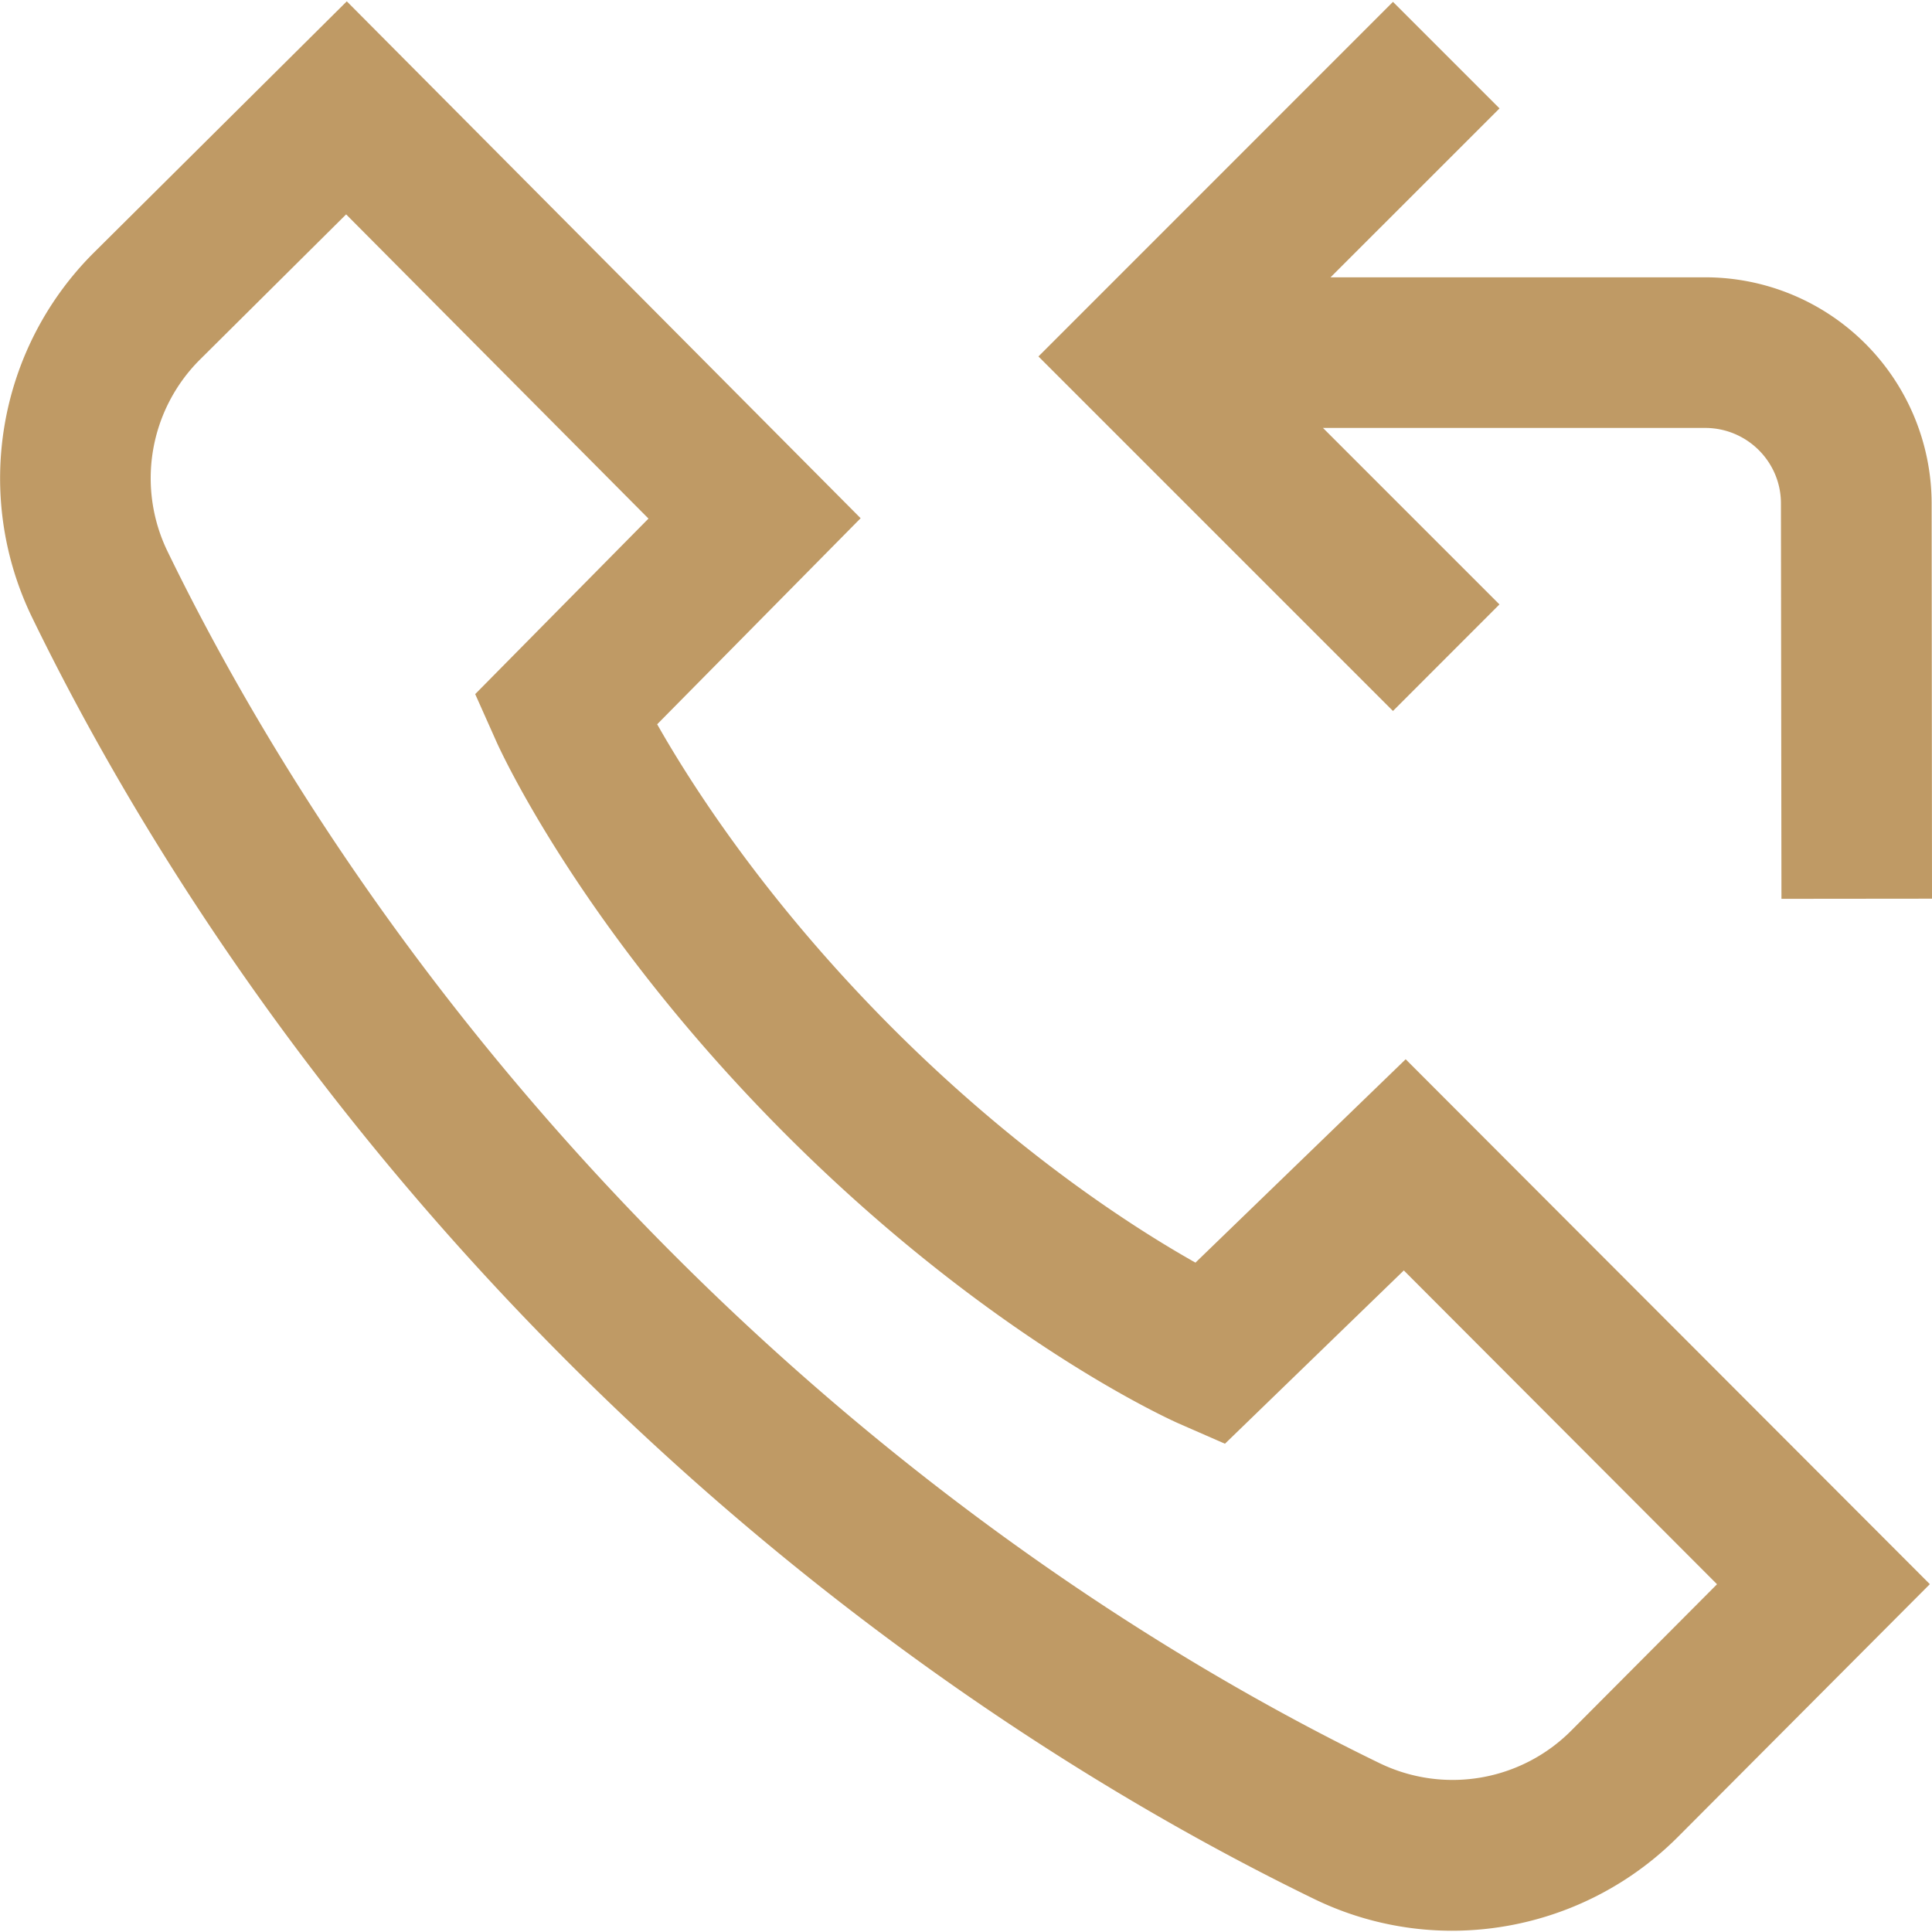 <svg xmlns="http://www.w3.org/2000/svg" width="26" height="26" viewBox="0 0 26 26"><path fill="#BF9A65" d="M16.088 16.992c-.814-.459-2.376-1.455-4.073-3.152-1.697-1.698-2.705-3.271-3.171-4.093l2.738-2.773L4.667.018 1.261 3.402a4.286 4.286 0 00-.834 4.897c1.212 2.496 3.449 6.264 7.221 10.035 3.772 3.771 7.54 6.008 10.036 7.221a4.246 4.246 0 001.856.428 4.299 4.299 0 003.04-1.262l3.391-3.402-7.054-7.064-2.829 2.737zm5.058 6.297a2.253 2.253 0 01-2.576.441c-2.356-1.143-5.915-3.258-9.488-6.83-3.573-3.572-5.687-7.13-6.831-9.487a2.254 2.254 0 01.441-2.575l1.966-1.953 4.069 4.094-2.332 2.362.282.632c.045.103 1.152 2.547 3.904 5.3 2.755 2.754 5.179 3.838 5.28 3.883l.624.273 2.407-2.332 4.215 4.223-1.961 1.969zm-2.4-13.721l-4.771-4.771L18.746.025l1.434 1.434-2.274 2.273h5.042a3.047 3.047 0 013.047 3.041L26 12.094l-2.026.002-.007-5.322c0-.56-.457-1.015-1.02-1.015h-5.143l2.375 2.375-1.433 1.434z"/></svg>